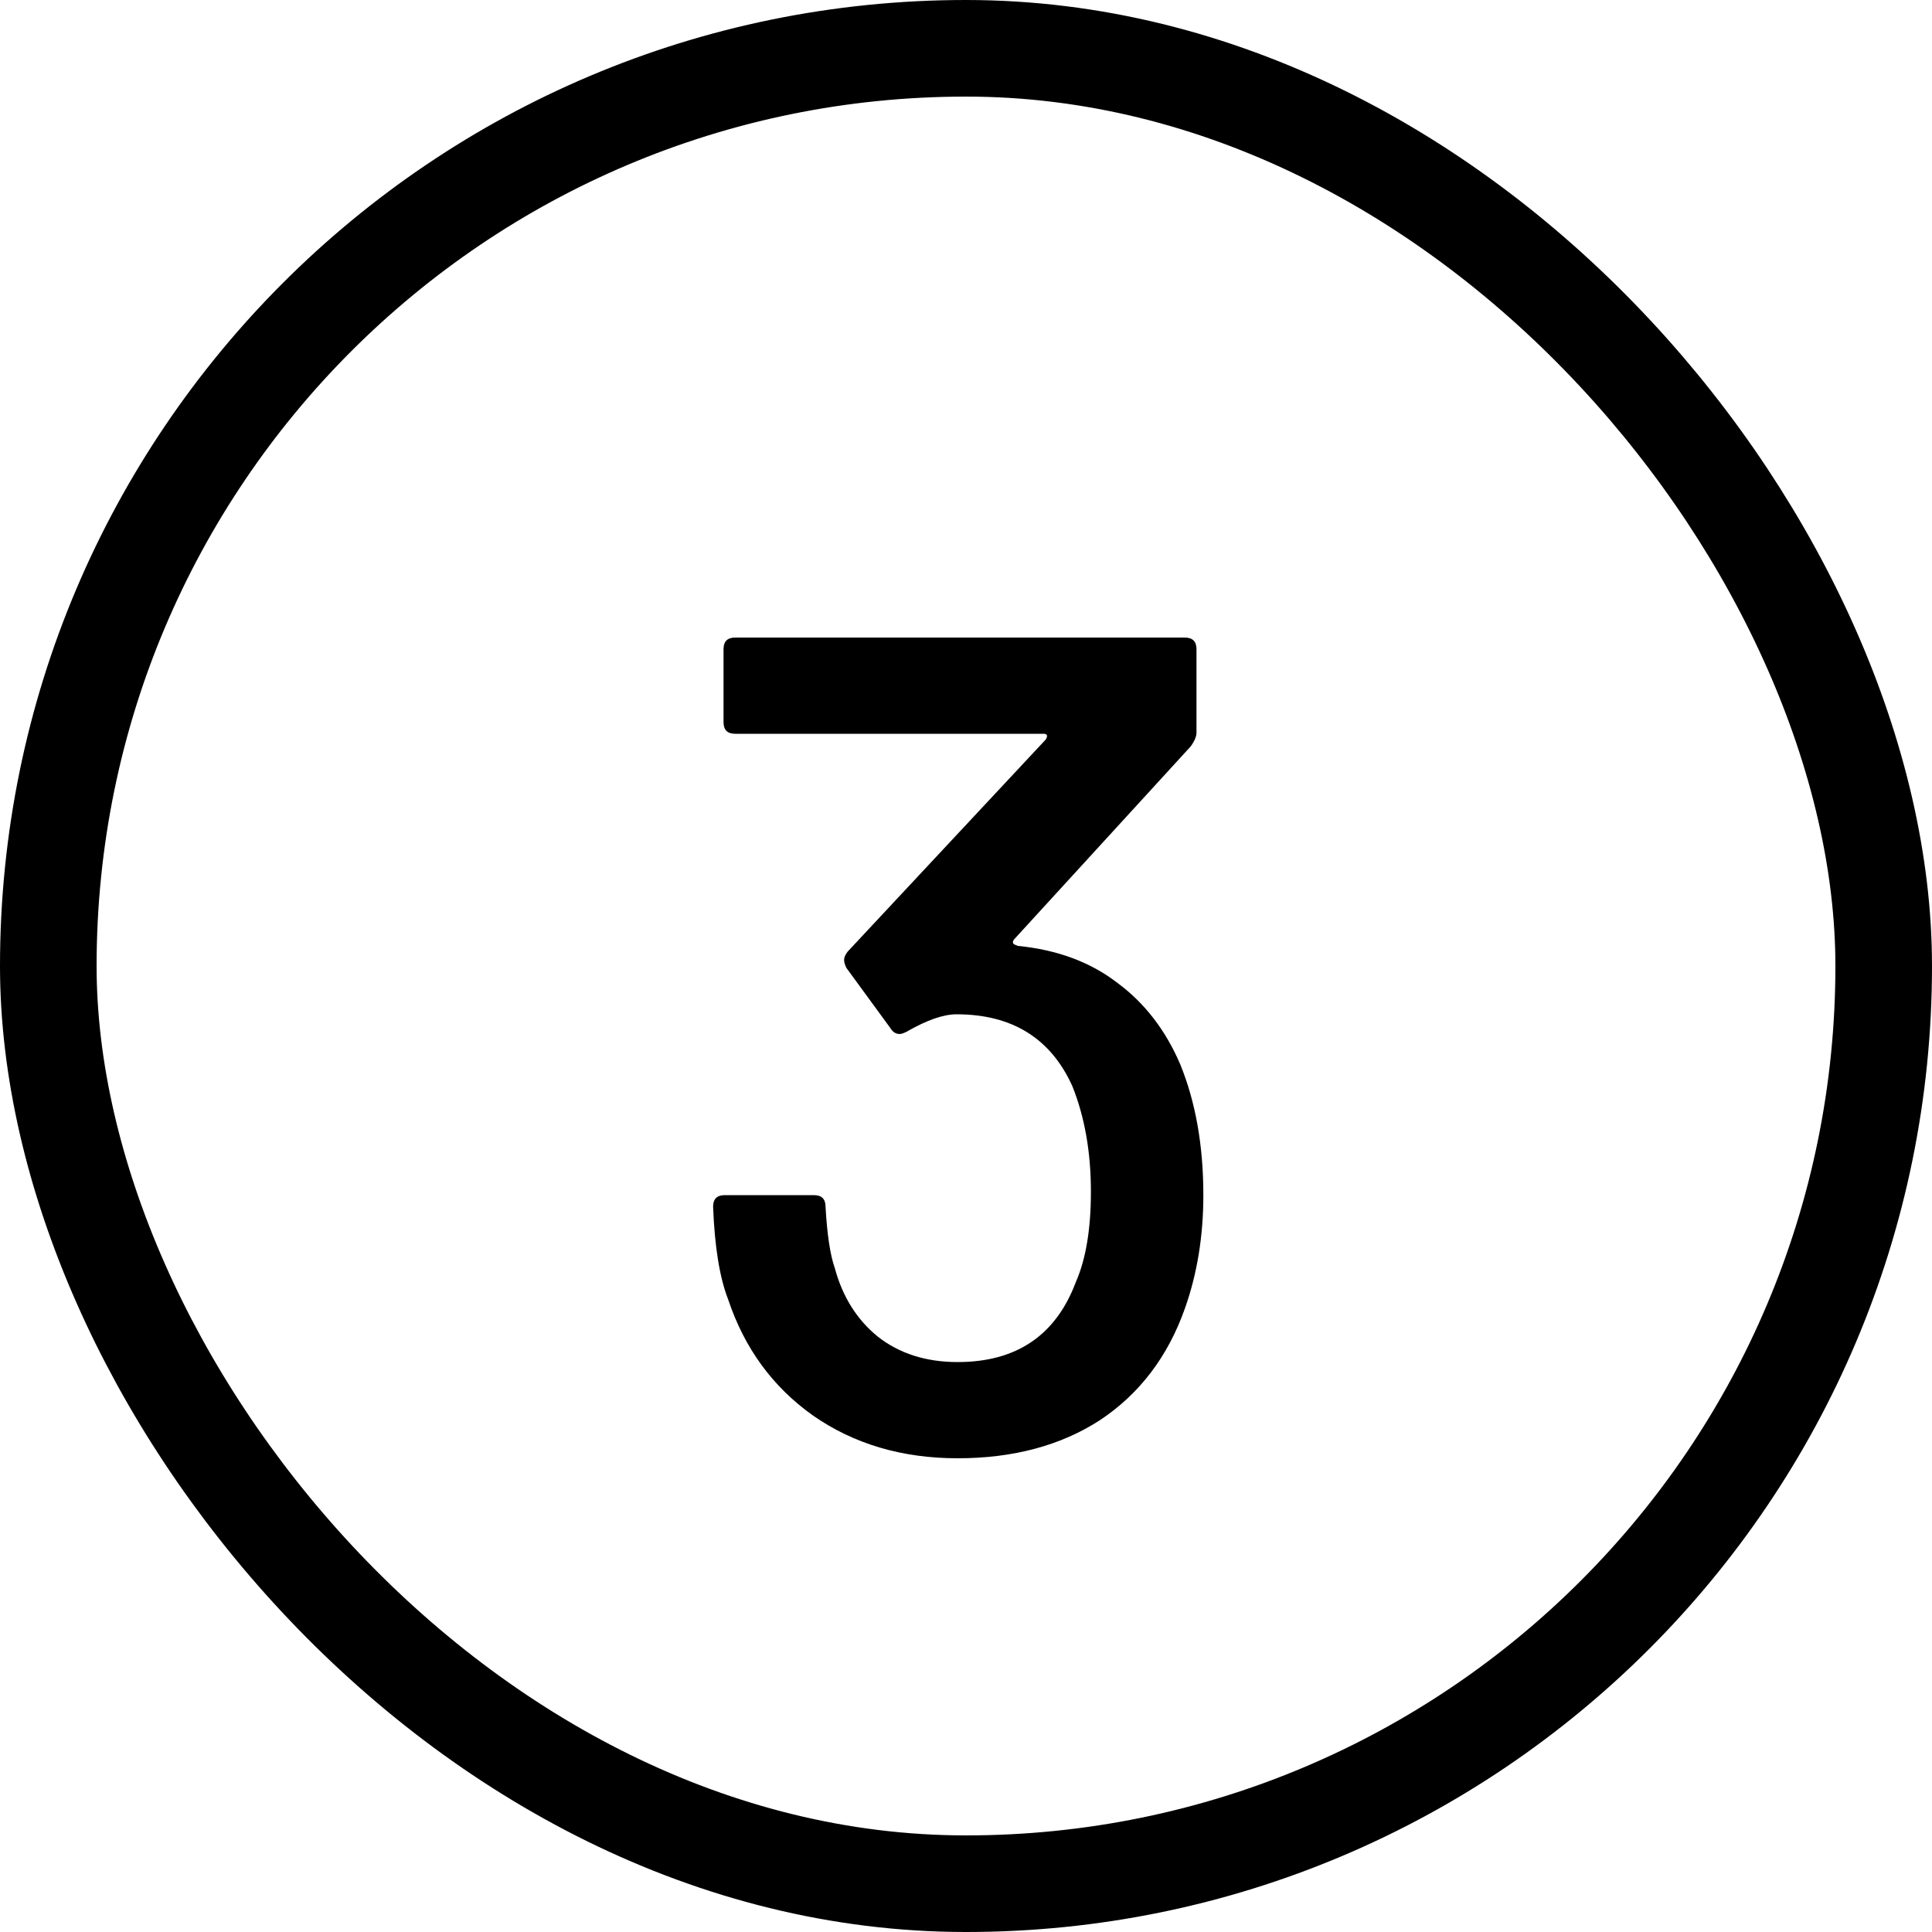 <svg xmlns="http://www.w3.org/2000/svg" width="20" height="20" viewBox="0 0 20 20" fill="none"><rect x="0.5" y="0.5" width="19" height="19" rx="9.5" stroke="black"></rect><path d="M12.217 11.016C12.377 11.408 12.457 11.86 12.457 12.372C12.457 12.796 12.393 13.188 12.265 13.548C12.089 14.044 11.797 14.428 11.389 14.7C10.982 14.964 10.489 15.096 9.914 15.096C9.338 15.096 8.838 14.948 8.414 14.652C7.998 14.356 7.706 13.956 7.538 13.452C7.45 13.228 7.398 12.908 7.382 12.492C7.382 12.412 7.422 12.372 7.502 12.372H8.426C8.506 12.372 8.546 12.412 8.546 12.492C8.562 12.78 8.594 12.992 8.642 13.128C8.722 13.424 8.87 13.66 9.086 13.836C9.31 14.012 9.586 14.1 9.914 14.1C10.521 14.1 10.93 13.824 11.137 13.272C11.242 13.032 11.293 12.72 11.293 12.336C11.293 11.928 11.229 11.564 11.101 11.244C10.877 10.748 10.477 10.5 9.902 10.5C9.766 10.5 9.594 10.56 9.386 10.68C9.354 10.696 9.33 10.704 9.314 10.704C9.274 10.704 9.242 10.684 9.218 10.644L8.762 10.02C8.746 9.988 8.738 9.96 8.738 9.936C8.738 9.912 8.75 9.884 8.774 9.852L10.825 7.656C10.85 7.616 10.841 7.596 10.802 7.596H7.61C7.53 7.596 7.49 7.556 7.49 7.476V6.72C7.49 6.64 7.53 6.6 7.61 6.6H12.265C12.345 6.6 12.386 6.64 12.386 6.72V7.584C12.386 7.624 12.366 7.672 12.325 7.728L10.502 9.72C10.486 9.736 10.482 9.752 10.489 9.768C10.498 9.776 10.514 9.784 10.537 9.792C10.945 9.832 11.29 9.96 11.569 10.176C11.85 10.384 12.066 10.664 12.217 11.016Z" fill="black"></path></svg>